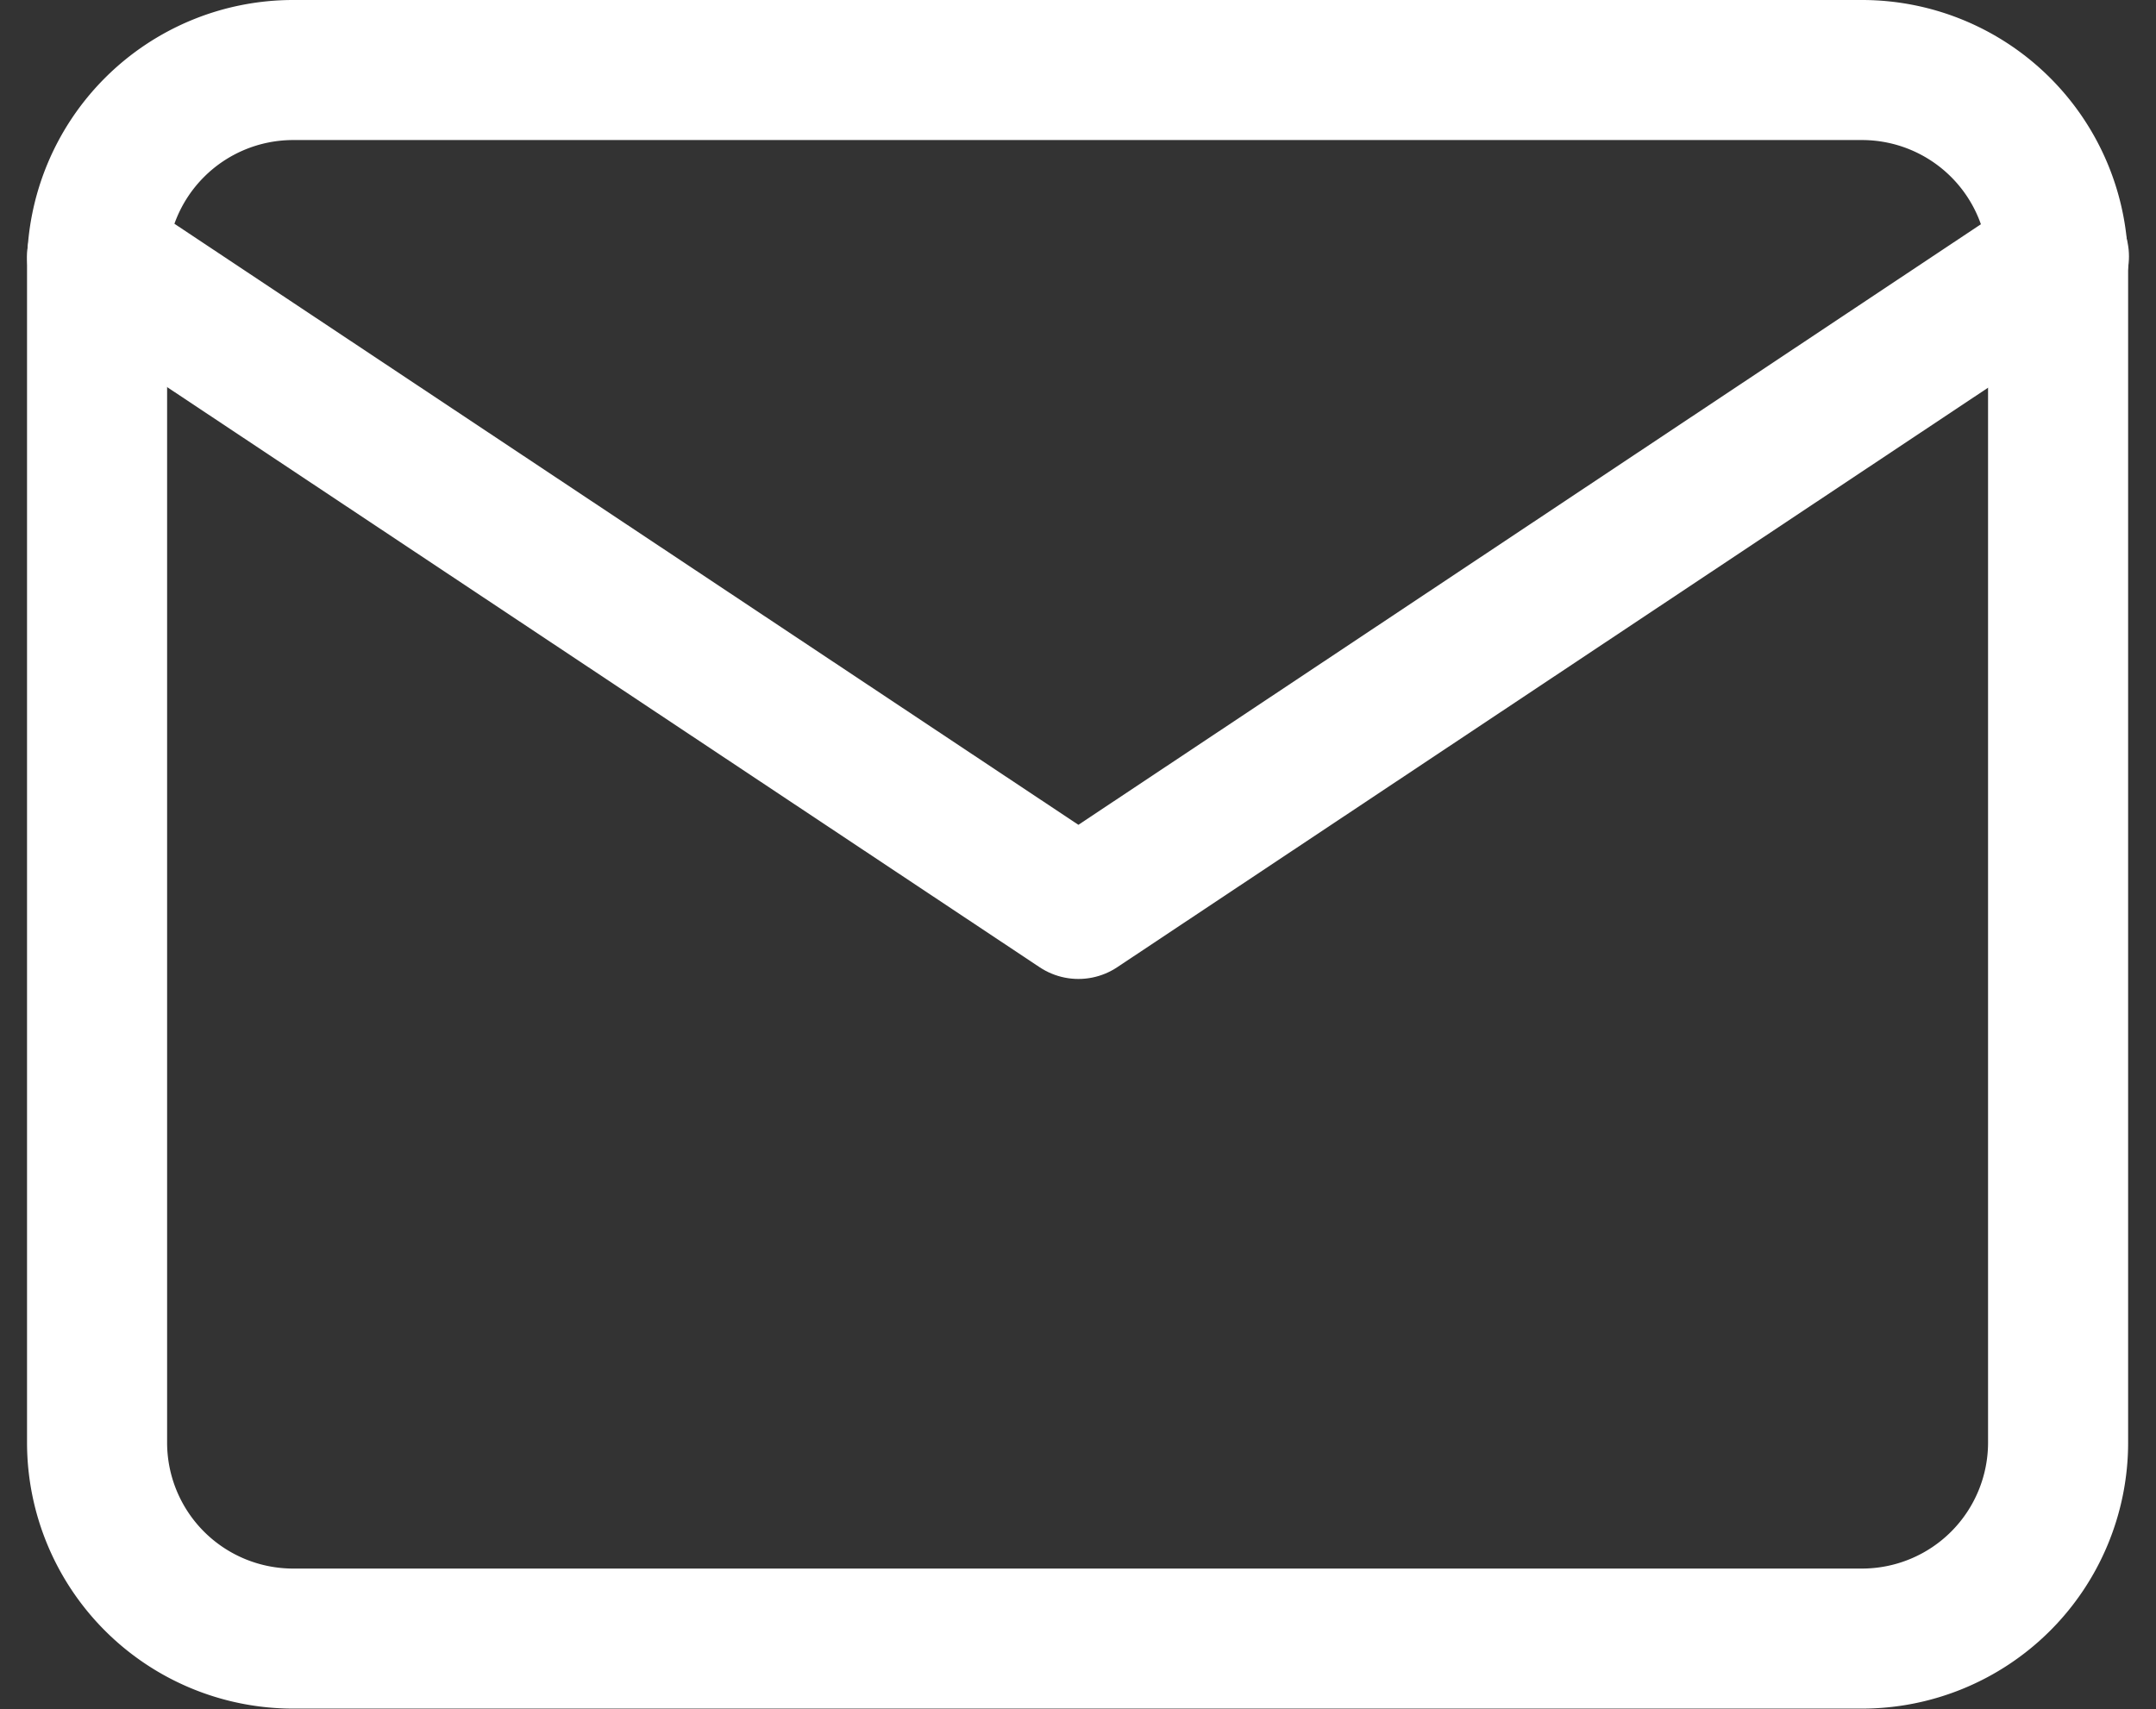 <?xml version="1.0" encoding="utf-8"?><svg xmlns="http://www.w3.org/2000/svg" width="15.392" height="12.205" viewBox="0 0 15.392 12.205">
  <rect x="0" y="0" width="15.392" height="12.205" fill="#333333" stroke="none"/>
  <g id="Icon_feather-mail" data-name="Icon feather-mail" transform="translate(-2.307 -5.5)">
    <path id="Path_1538" data-name="Path 1538" d="M4.4,6h11.2a1.4,1.4,0,0,1,1.4,1.4v8.4a1.4,1.4,0,0,1-1.4,1.4H4.4A1.4,1.4,0,0,1,3,15.8V7.4A1.4,1.4,0,0,1,4.4,6Z" fill="none" stroke="#fff" stroke-linecap="round" stroke-linejoin="round" stroke-width="1"/>
    <path id="Path_1539" data-name="Path 1539" d="M17.006,9l-7,4.659L3,9" transform="translate(0 -1.669)" fill="none" stroke="#fff" stroke-linecap="round" stroke-linejoin="round" stroke-width="1"/>
  </g>
</svg>
